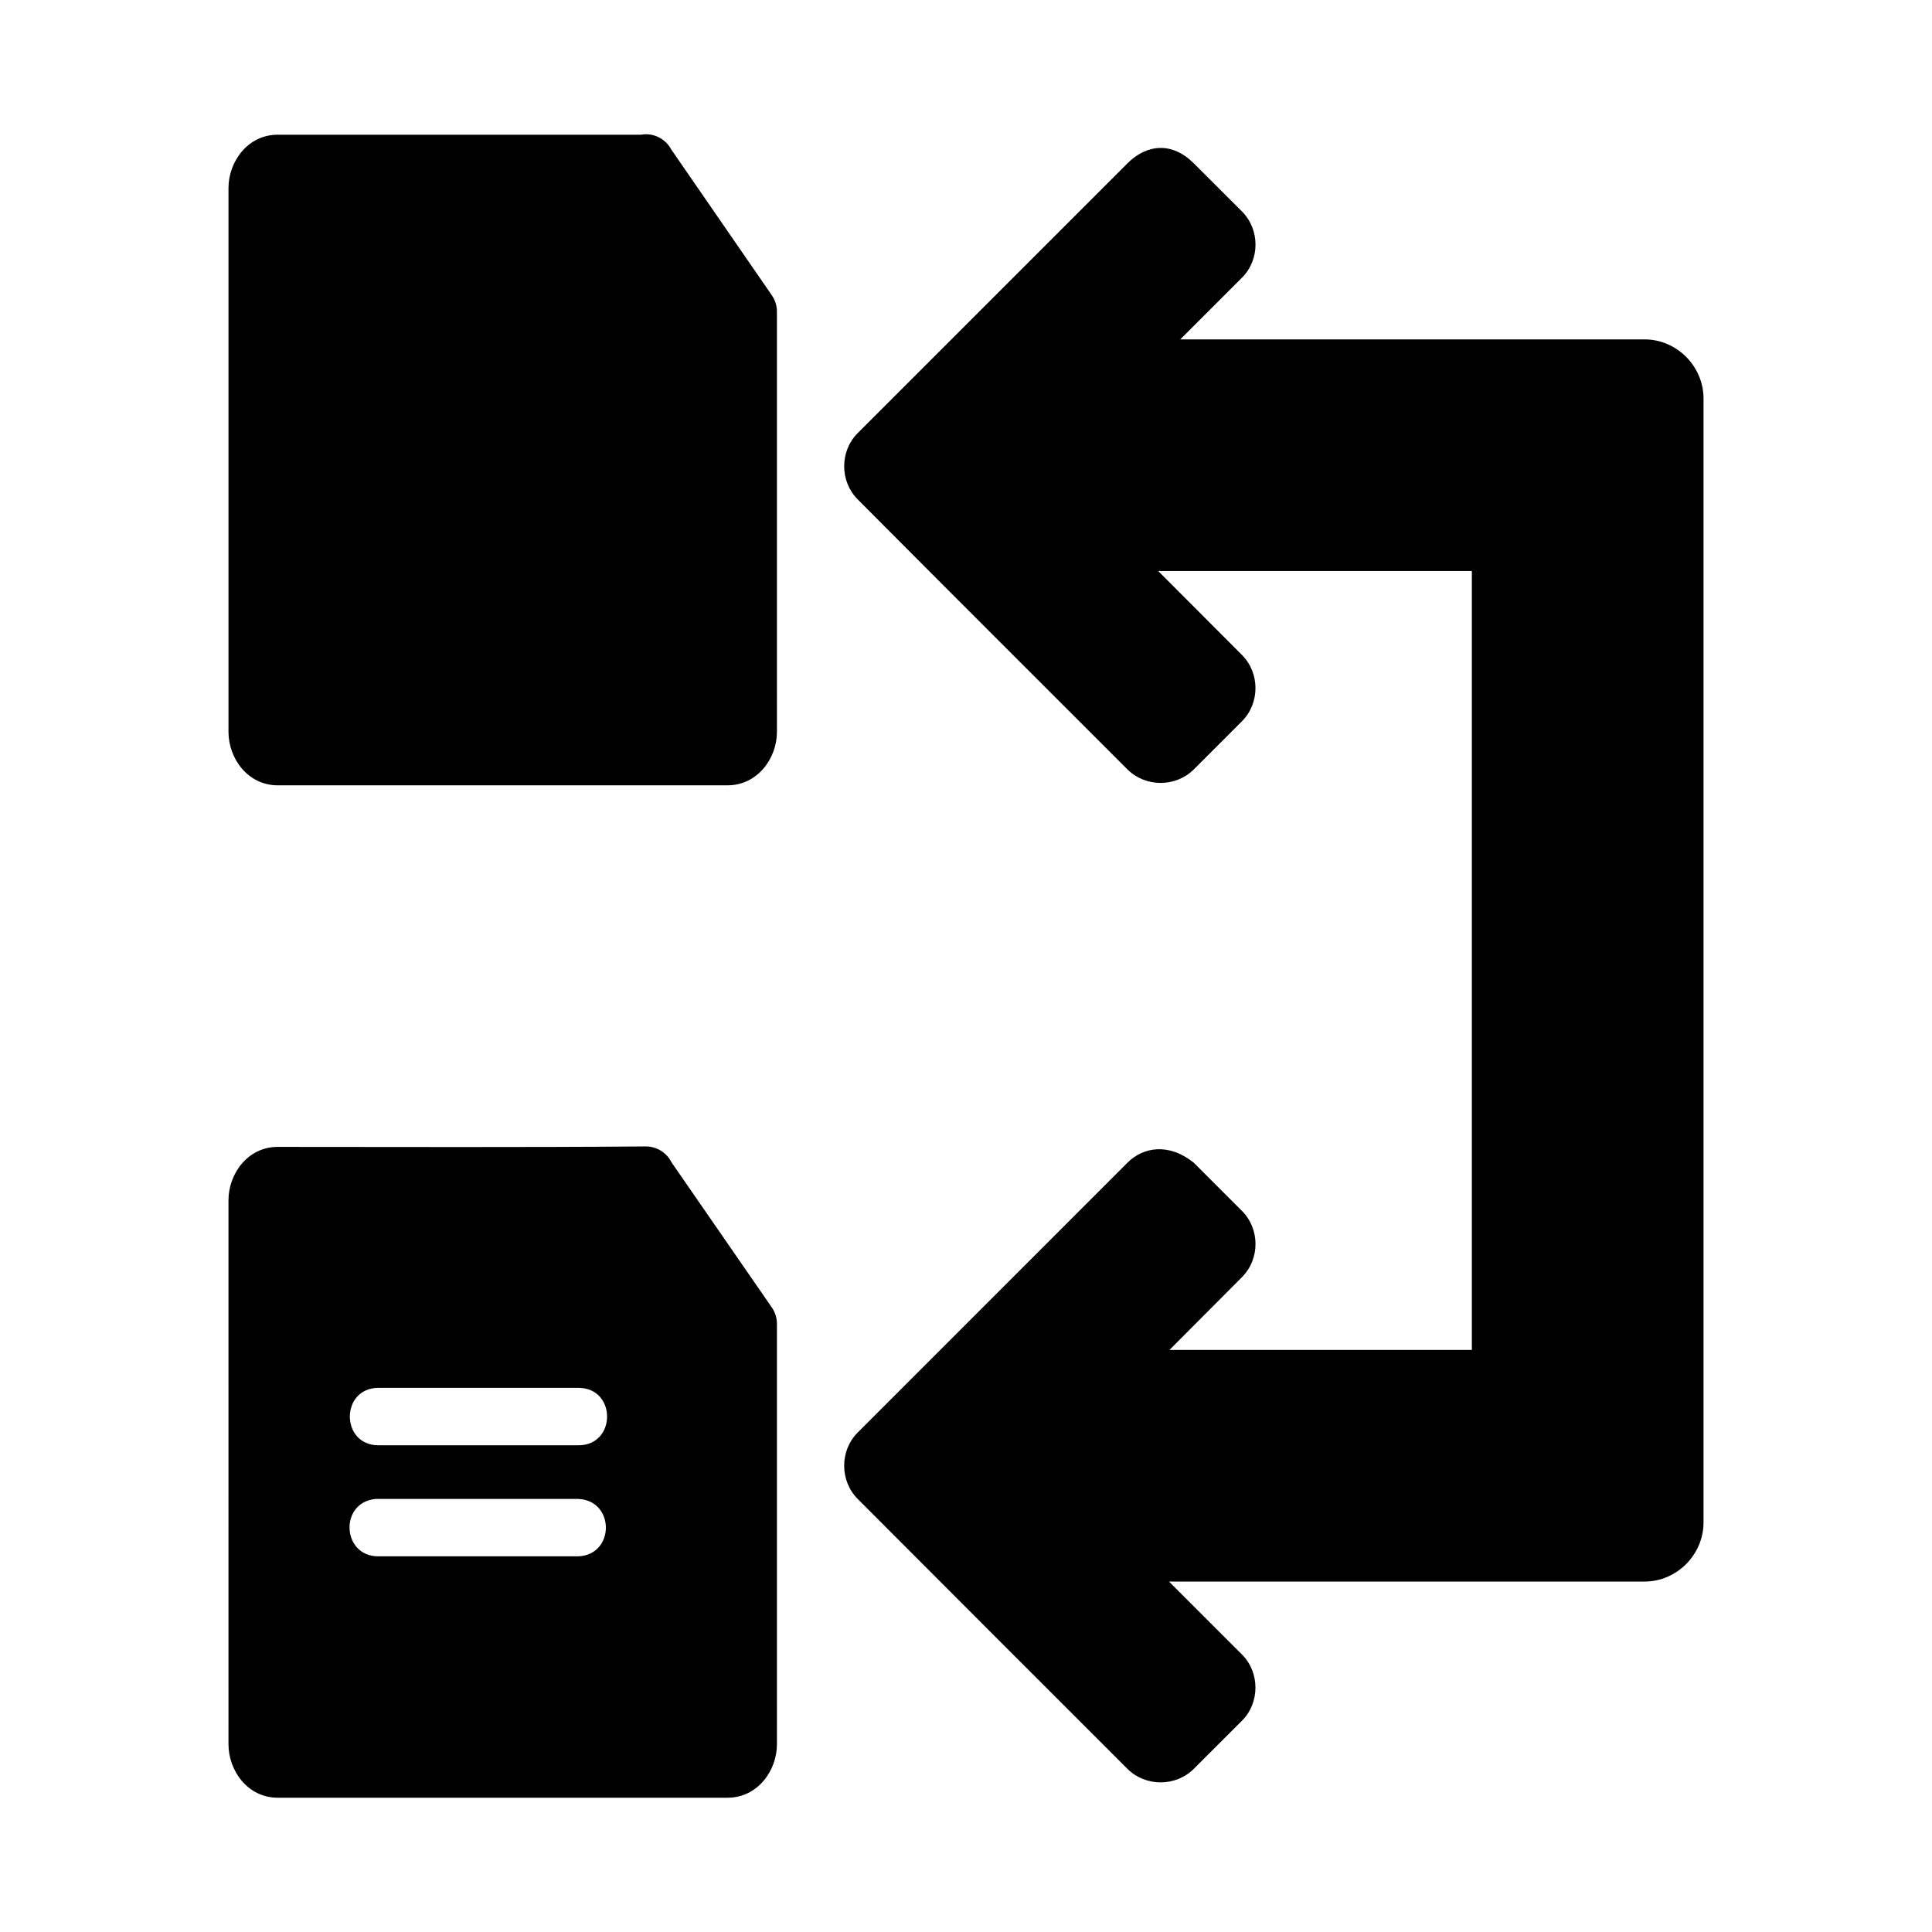 <?xml version="1.0" encoding="UTF-8"?>
<!-- Uploaded to: ICON Repo, www.svgrepo.com, Generator: ICON Repo Mixer Tools -->
<svg fill="#000000" width="800px" height="800px" version="1.1" viewBox="144 144 512 512" xmlns="http://www.w3.org/2000/svg">
 <path d="m315.02 179.58c-0.375 0.012-0.75 0.055-1.121 0.121h-96.309c-7.938 0-13.039 7.137-13.039 14.145v144.11c0 7.008 5.098 14.16 13.039 14.16h119.22c7.938 0 13.086-7.152 13.086-14.16l-0.004-111.36c0.004-1.543-0.465-3.047-1.336-4.32l-26.66-38.652c-1.348-2.535-4.004-4.102-6.875-4.043zm136.35 3.629c-3.039 0.074-6.012 1.508-8.578 4.074-23.832 23.832-47.664 47.664-71.492 71.492-4.781 4.777-4.777 12.797 0 17.574 23.781 23.898 47.652 47.715 71.492 71.555 4.777 4.769 12.797 4.769 17.574 0l12.762-12.762c4.781-4.777 4.777-12.797 0-17.574l-22.188-22.23h83.117v206.41h-80.137l19.203-19.281c4.801-4.793 4.793-12.781 0-17.574l-12.762-12.762c-6.574-5.293-13.367-4.207-17.574 0-23.832 23.836-47.66 47.676-71.492 71.508-4.781 4.773-4.773 12.812 0 17.59 23.797 23.883 47.656 47.695 71.492 71.539 4.777 4.769 12.797 4.769 17.574 0l12.762-12.746c4.781-4.773 4.777-12.797 0-17.574l-19.324-19.32h126.03c8.543 0 15.621-7.125 15.621-15.668v-297.85c0-8.543-7.078-15.668-15.621-15.668l-123.05 0.004 16.344-16.344c4.801-4.793 4.793-12.781 0-17.574l-12.762-12.746c-2.856-2.856-5.953-4.148-8.992-4.074zm-136.35 264.61c-32.355 0.266-64.984 0.121-97.434 0.121-7.938 0-13.039 7.137-13.039 14.145l0.004 144.17c0 7.008 5.102 14.16 13.039 14.16h119.22c7.938 0 13.086-7.152 13.086-14.16l-0.004-111.42c0.004-1.543-0.465-3.051-1.336-4.32l-26.598-38.484c-1.309-2.621-4.004-4.262-6.934-4.211zm-70.695 63.977h52.953c10.145 0 10.145 15.223 0 15.223h-52.953c-10.148 0-10.148-15.219 0-15.223zm-0.781 29.426c0.262-0.008 0.523-0.004 0.785 0.016h52.953c9.707 0.422 9.707 14.785 0 15.207h-52.953c-9.738 0.098-10.496-14.281-0.801-15.207l0.016-0.016z"/>
</svg>